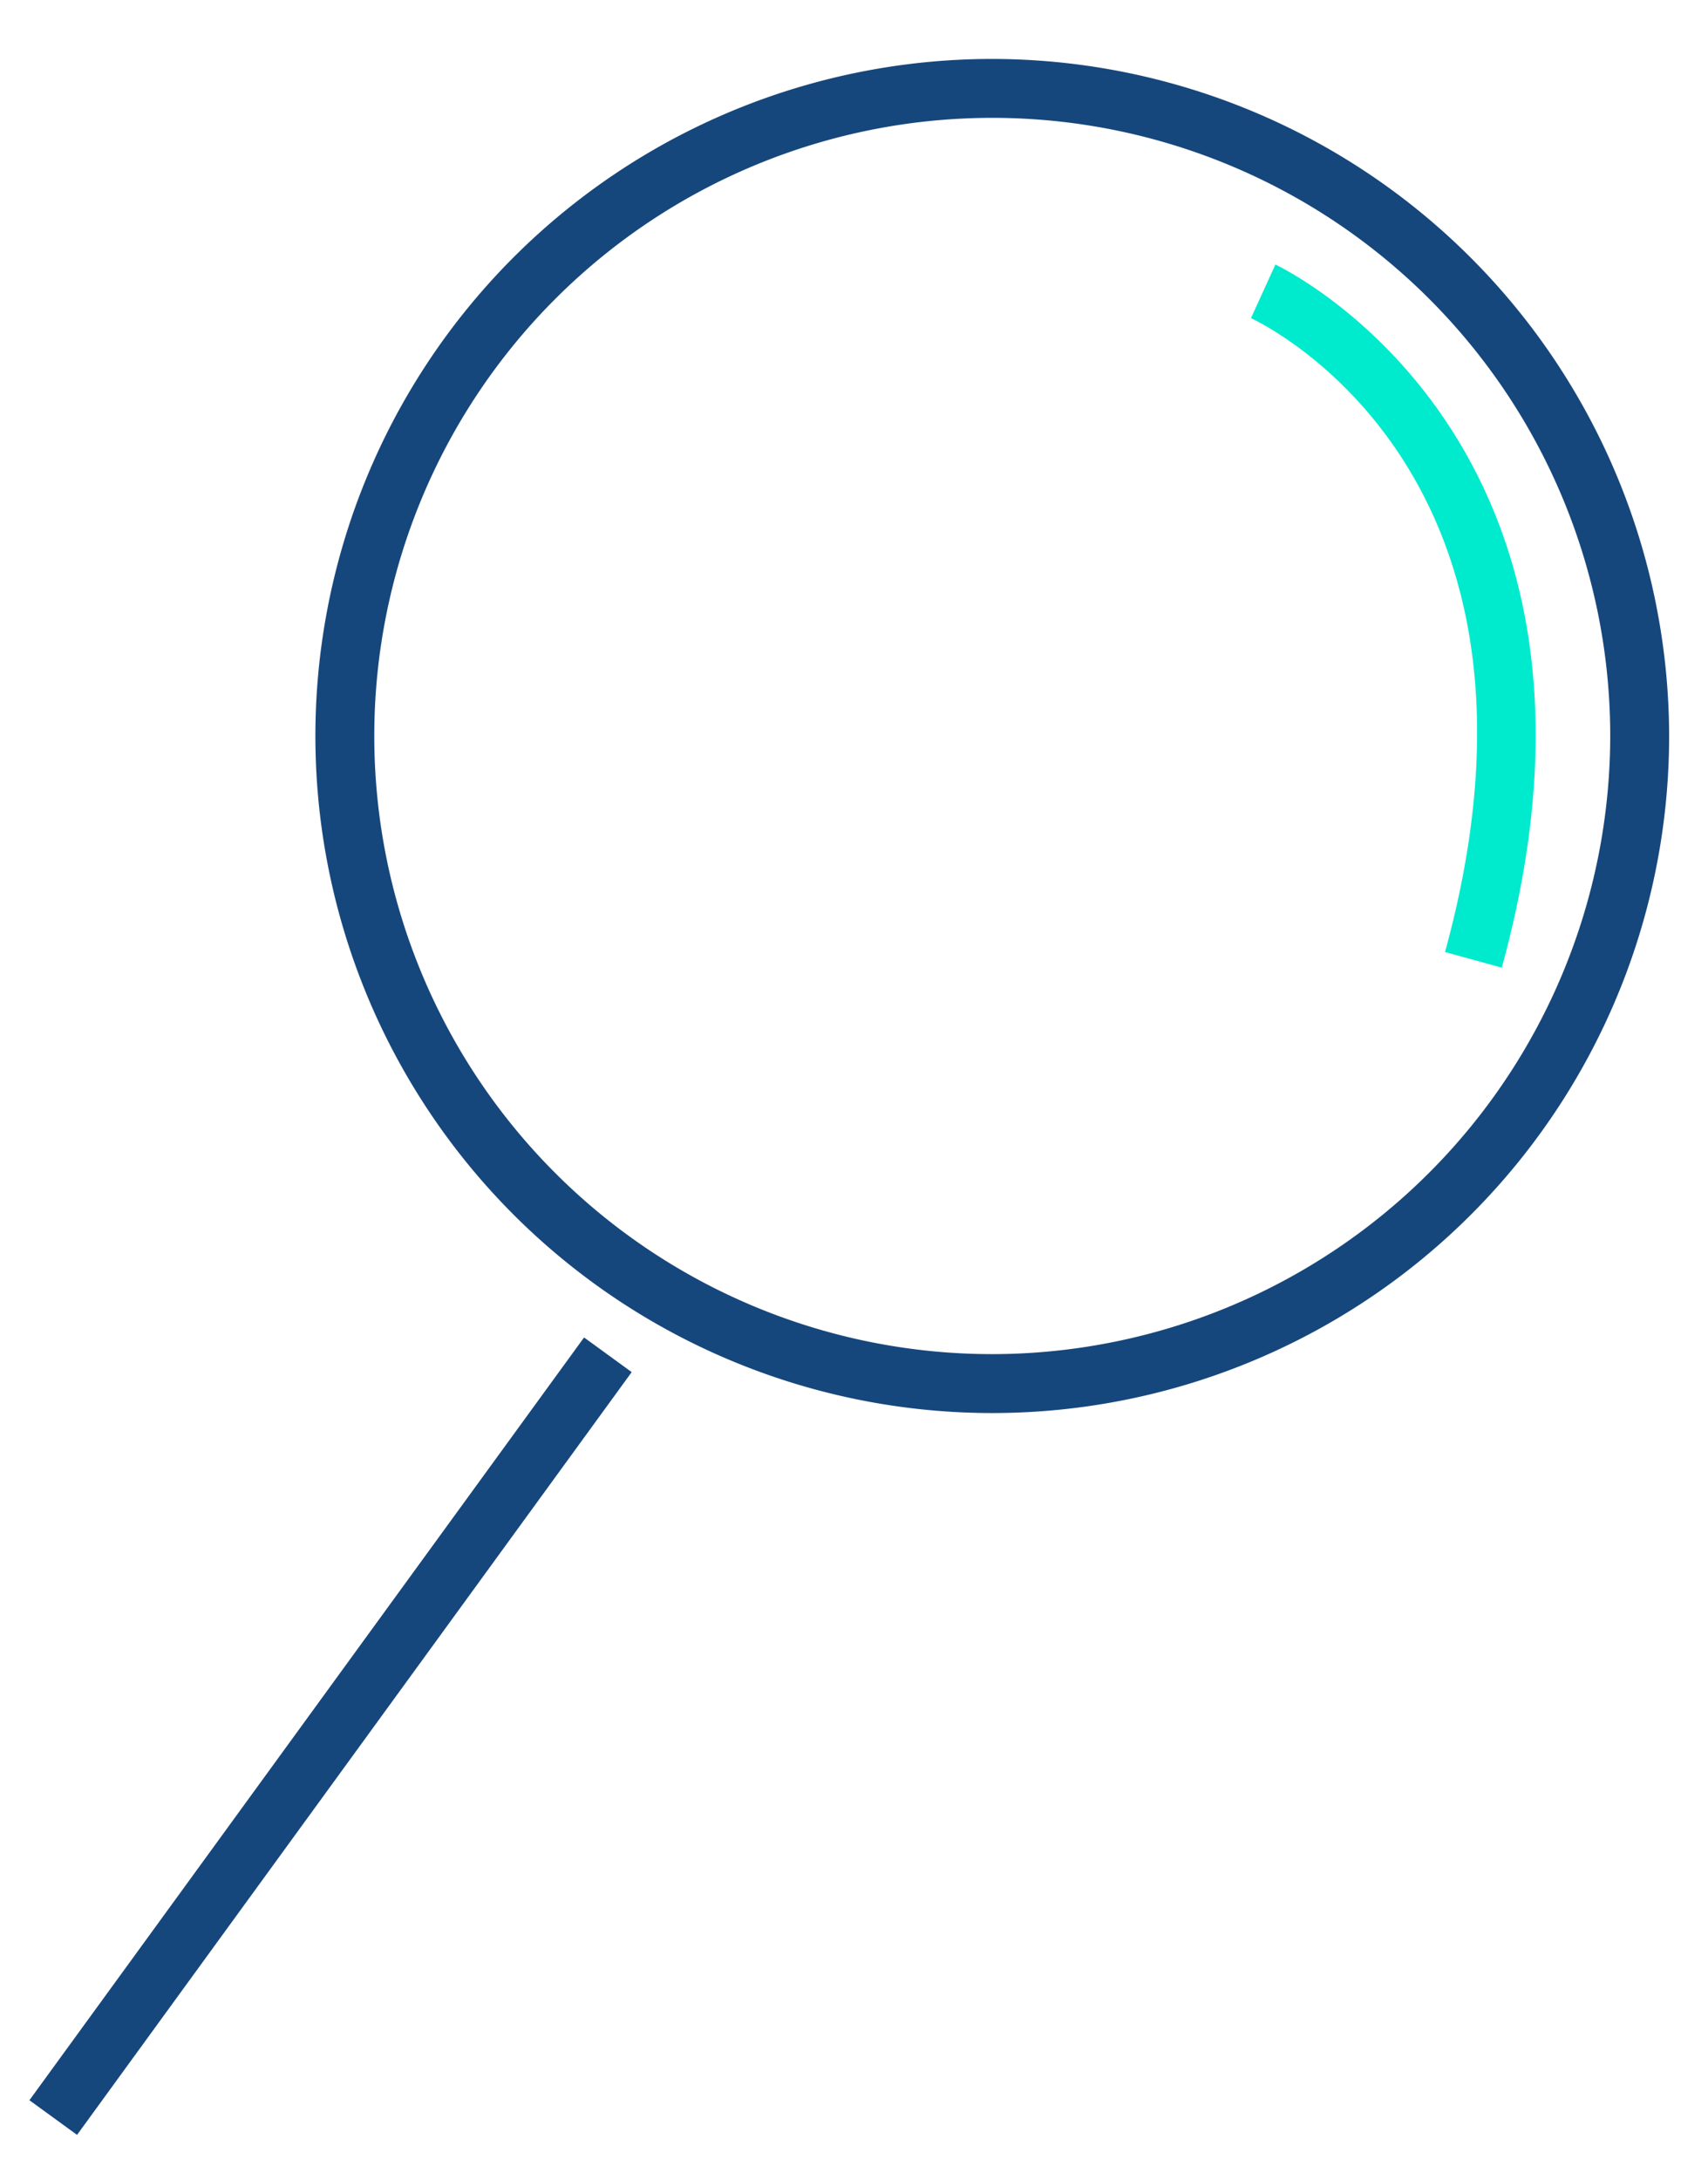 <?xml version="1.0" encoding="UTF-8"?>
<svg xmlns="http://www.w3.org/2000/svg" xmlns:xlink="http://www.w3.org/1999/xlink" width="58" height="74" viewBox="0 0 58 74">
  <defs>
    <clipPath id="clip-search-icon">
      <rect width="58" height="74"></rect>
    </clipPath>
  </defs>
  <g id="search-icon" clip-path="url(#clip-search-icon)">
    <g id="search-icon-2" data-name="search-icon" transform="translate(1 2.001)">
      <path id="Pfad_366" data-name="Pfad 366" d="M32.69,0A22.985,22.985,0,1,0,55.68,22.99,23.018,23.018,0,0,0,32.69,0Zm0,43.97A20.985,20.985,0,1,1,53.68,22.99,21.01,21.01,0,0,1,32.69,43.97Z" fill="#16477c"></path>
      <rect id="Rechteck_195" data-name="Rechteck 195" width="32.02" height="2" transform="translate(-0.001 69.299) rotate(-53.97)" fill="#16477c"></rect>
      <path id="Pfad_367" data-name="Pfad 367" d="M50,30.85l-1.93-.53C52.52,14.11,41.93,9.01,41.48,8.8l.83-1.82c.13.06,12.61,5.96,7.69,23.86Z" fill="#00eace"></path>
    </g>
  </g>
</svg>
